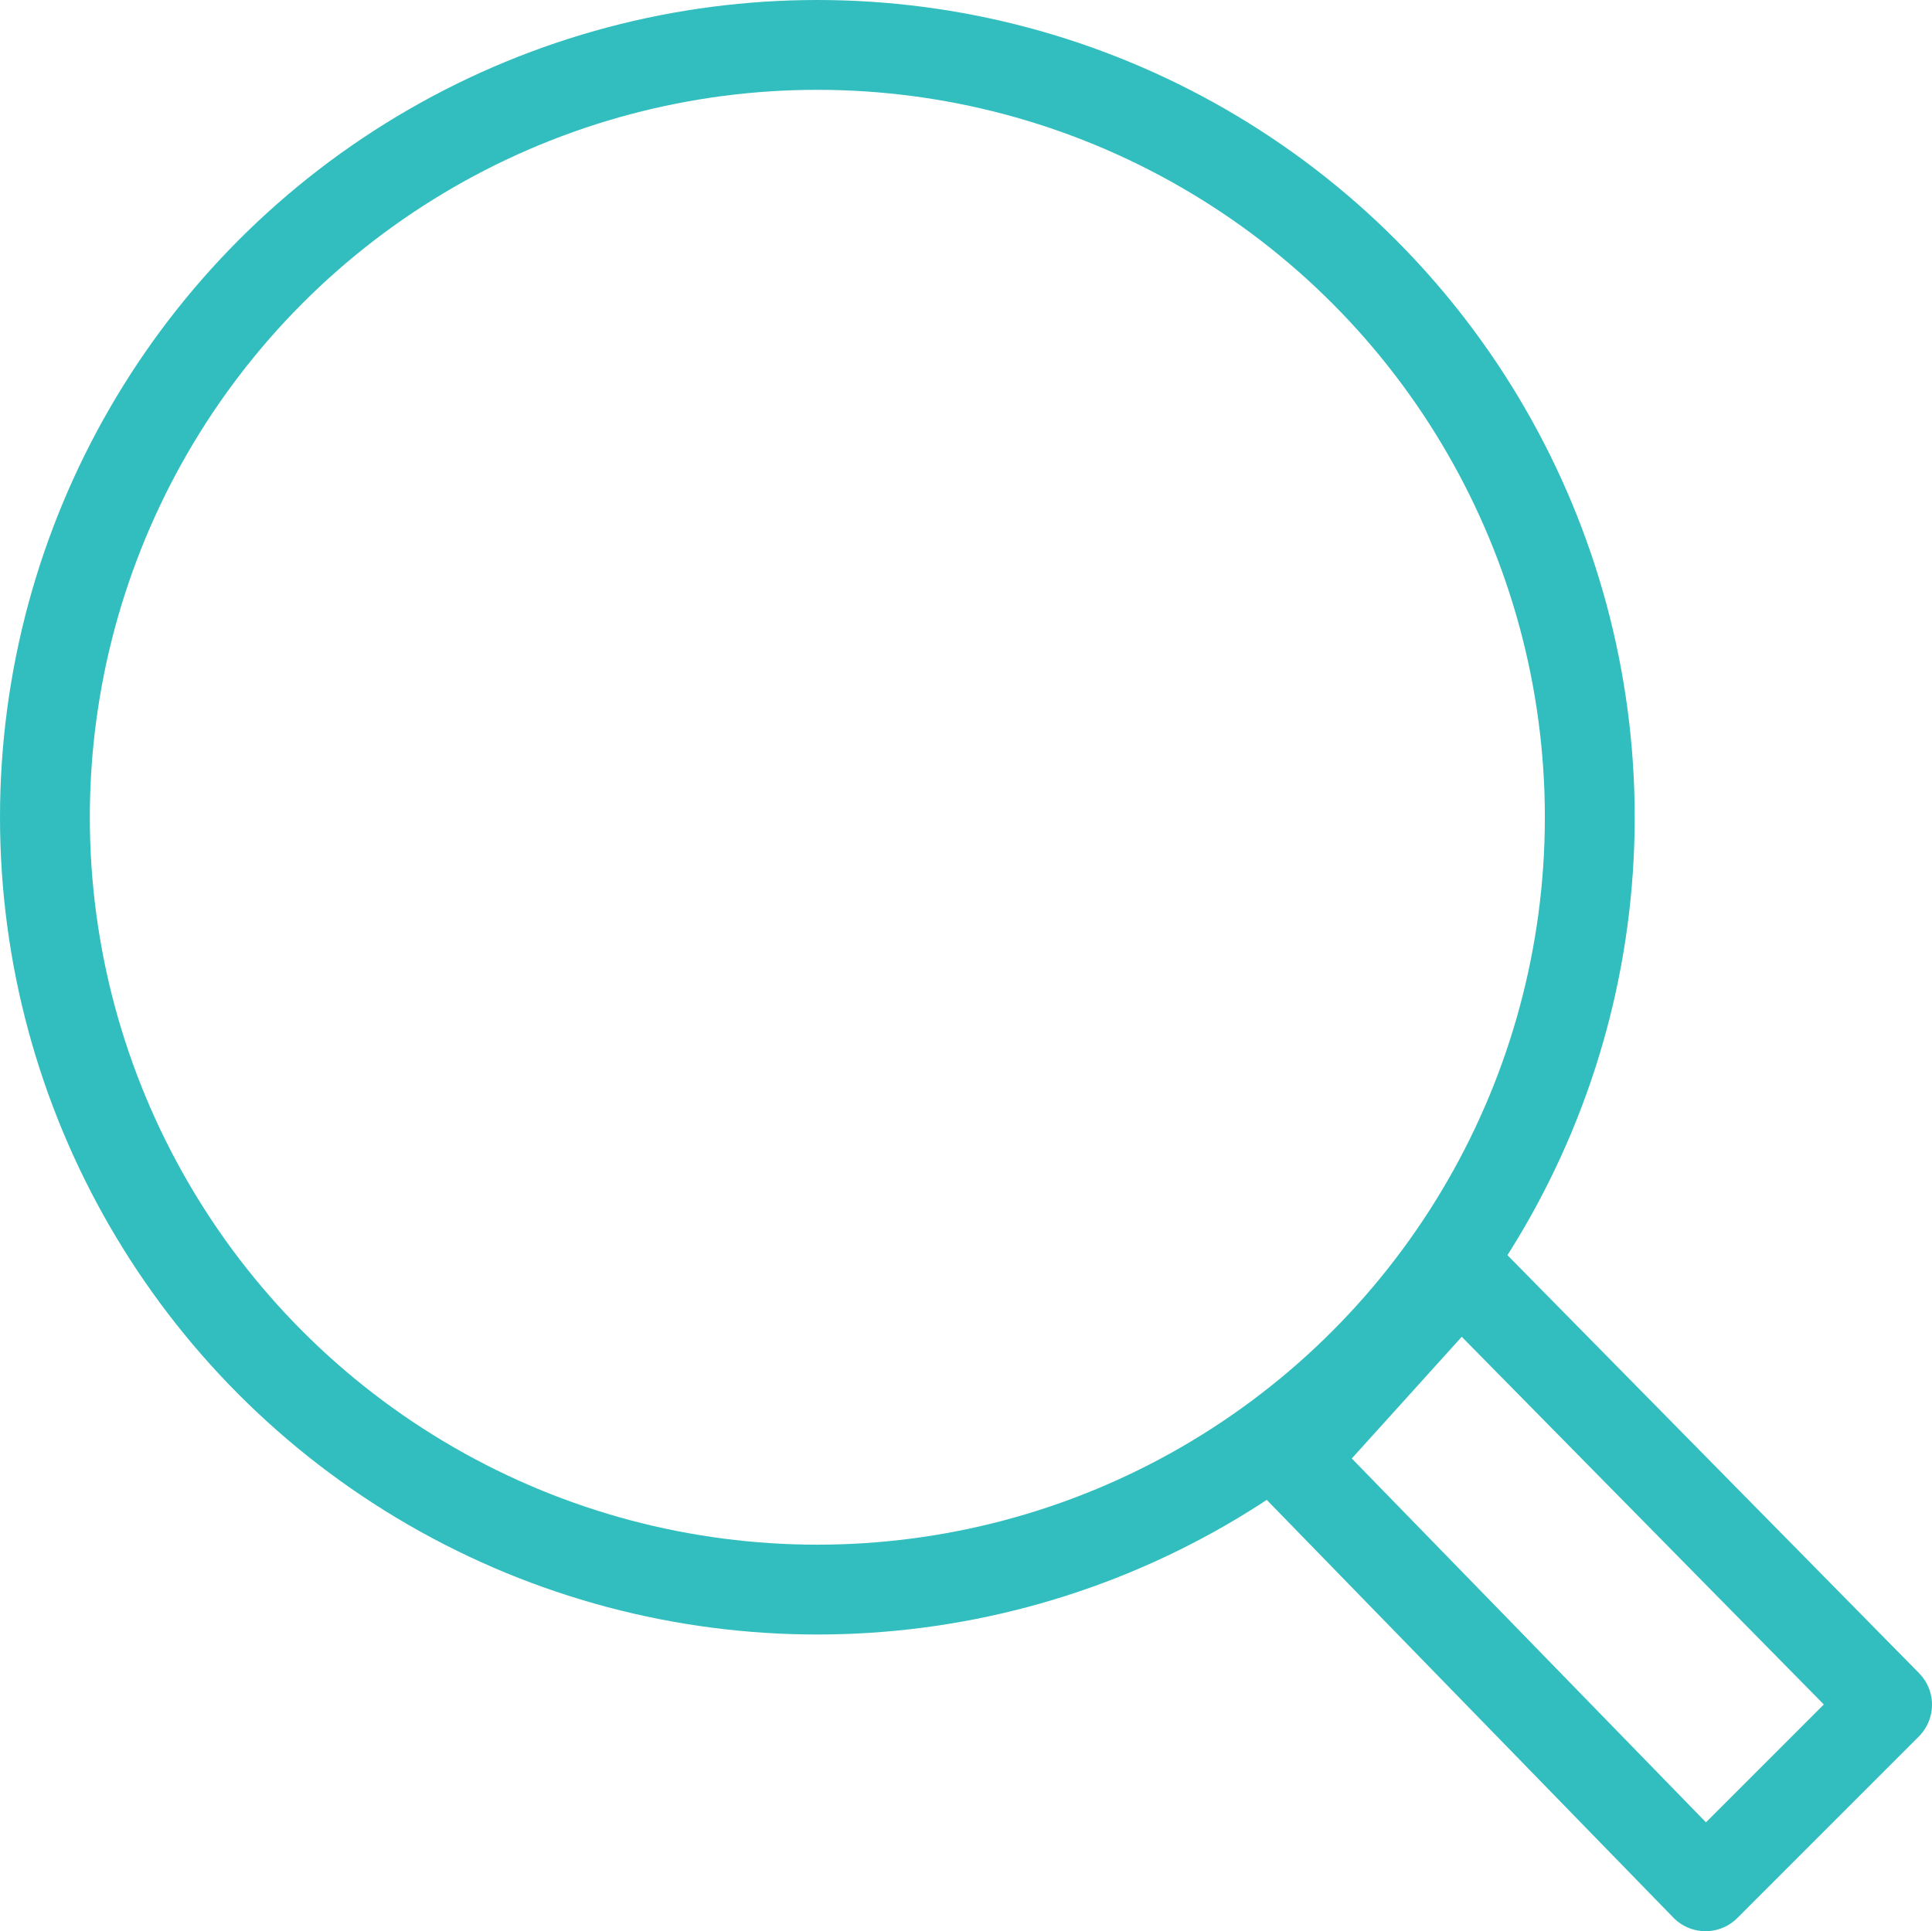 <svg xmlns="http://www.w3.org/2000/svg" width="43.013" height="43" viewBox="0 0 43.013 43">
  <g id="icon-magnifying-glass" transform="translate(-888.5 -1544.405)">
    <g id="Group_66" data-name="Group 66" transform="translate(889.5 1545.405)">
      <g id="Group_67" data-name="Group 67" transform="translate(0 0)">
        <path id="Path_12599" data-name="Path 12599" d="M239.967,236.169l-4.042,4.043-9.246-9.5,3.787-4.192Z" transform="translate(-198.954 -199.212)" fill="none" stroke="#32bebe" stroke-linecap="round" stroke-linejoin="round" stroke-width="2"/>
        <ellipse id="Ellipse_14" data-name="Ellipse 14" cx="17.197" cy="17.197" rx="17.197" ry="17.197" transform="translate(0 0)" fill="none" stroke="#32bebe" stroke-linecap="round" stroke-linejoin="round" stroke-width="2"/>
      </g>
    </g>
  </g>
</svg>

